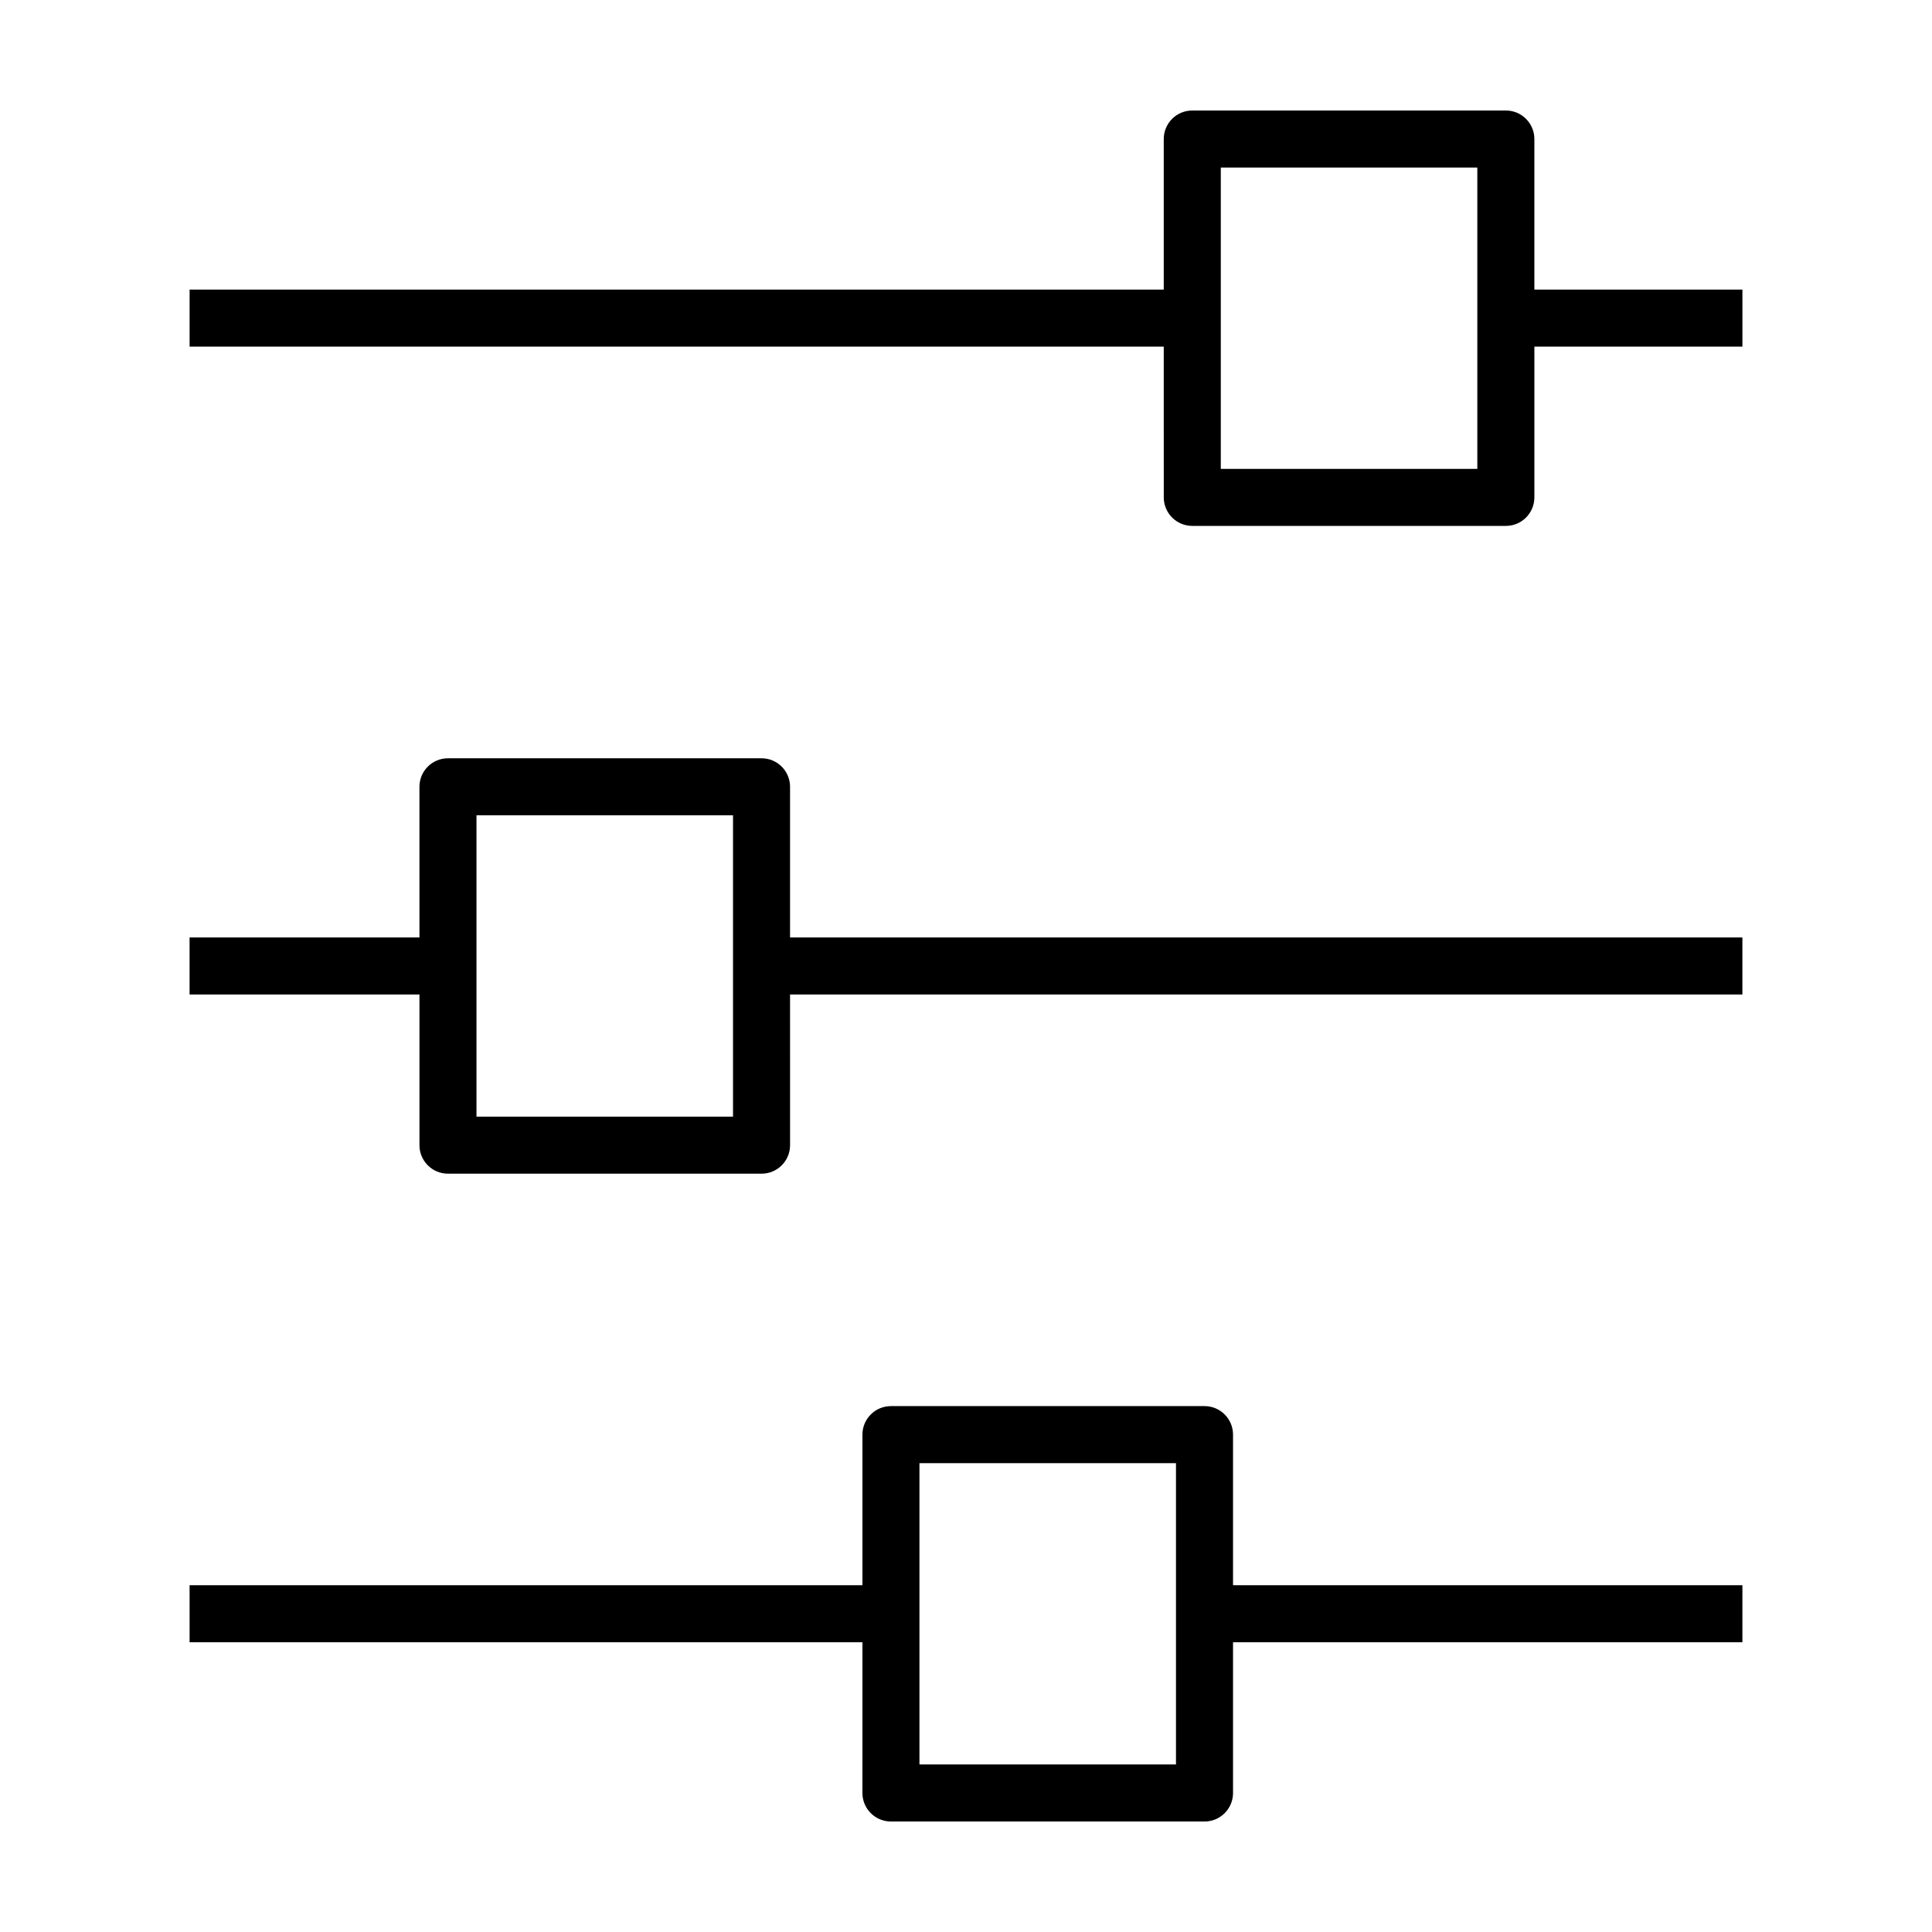 <?xml version="1.0" encoding="UTF-8"?>
<!-- The Best Svg Icon site in the world: iconSvg.co, Visit us! https://iconsvg.co -->
<svg fill="#000000" width="800px" height="800px" version="1.1" viewBox="144 144 512 512" xmlns="http://www.w3.org/2000/svg">
 <g>
  <path d="m452.41 275.81c0 4.176 3.379 7.559 7.559 7.559h83.098c4.176 0 7.559-3.379 7.559-7.559v-39.953h55.133v-15.113h-55.137v-39.902c0-4.176-3.379-7.559-7.559-7.559l-83.098 0.004c-4.176 0-7.559 3.379-7.559 7.559v39.902l-258.16-0.004v15.113h258.16zm15.113-87.41h67.984v79.855h-67.984z"/>
  <path d="m255.16 447.48c0 4.176 3.379 7.559 7.559 7.559h83.098c4.176 0 7.559-3.379 7.559-7.559l-0.004-39.93h252.38v-15.113h-252.38v-39.926c0-4.176-3.379-7.559-7.559-7.559h-83.098c-4.176 0-7.559 3.379-7.559 7.559l0.004 39.926h-60.922v15.113h60.922zm15.113-87.414h67.984v79.855h-67.984z"/>
  <path d="m372.55 619.16c0 4.176 3.379 7.559 7.559 7.559h83.098c4.176 0 7.559-3.379 7.559-7.559v-39.953h134.99v-15.113h-134.99v-39.902c0-4.176-3.379-7.559-7.559-7.559h-83.094c-4.176 0-7.559 3.379-7.559 7.559v39.902h-178.31v15.113h178.31zm15.113-87.41h67.984v79.852h-67.984z"/>
 </g>
</svg>